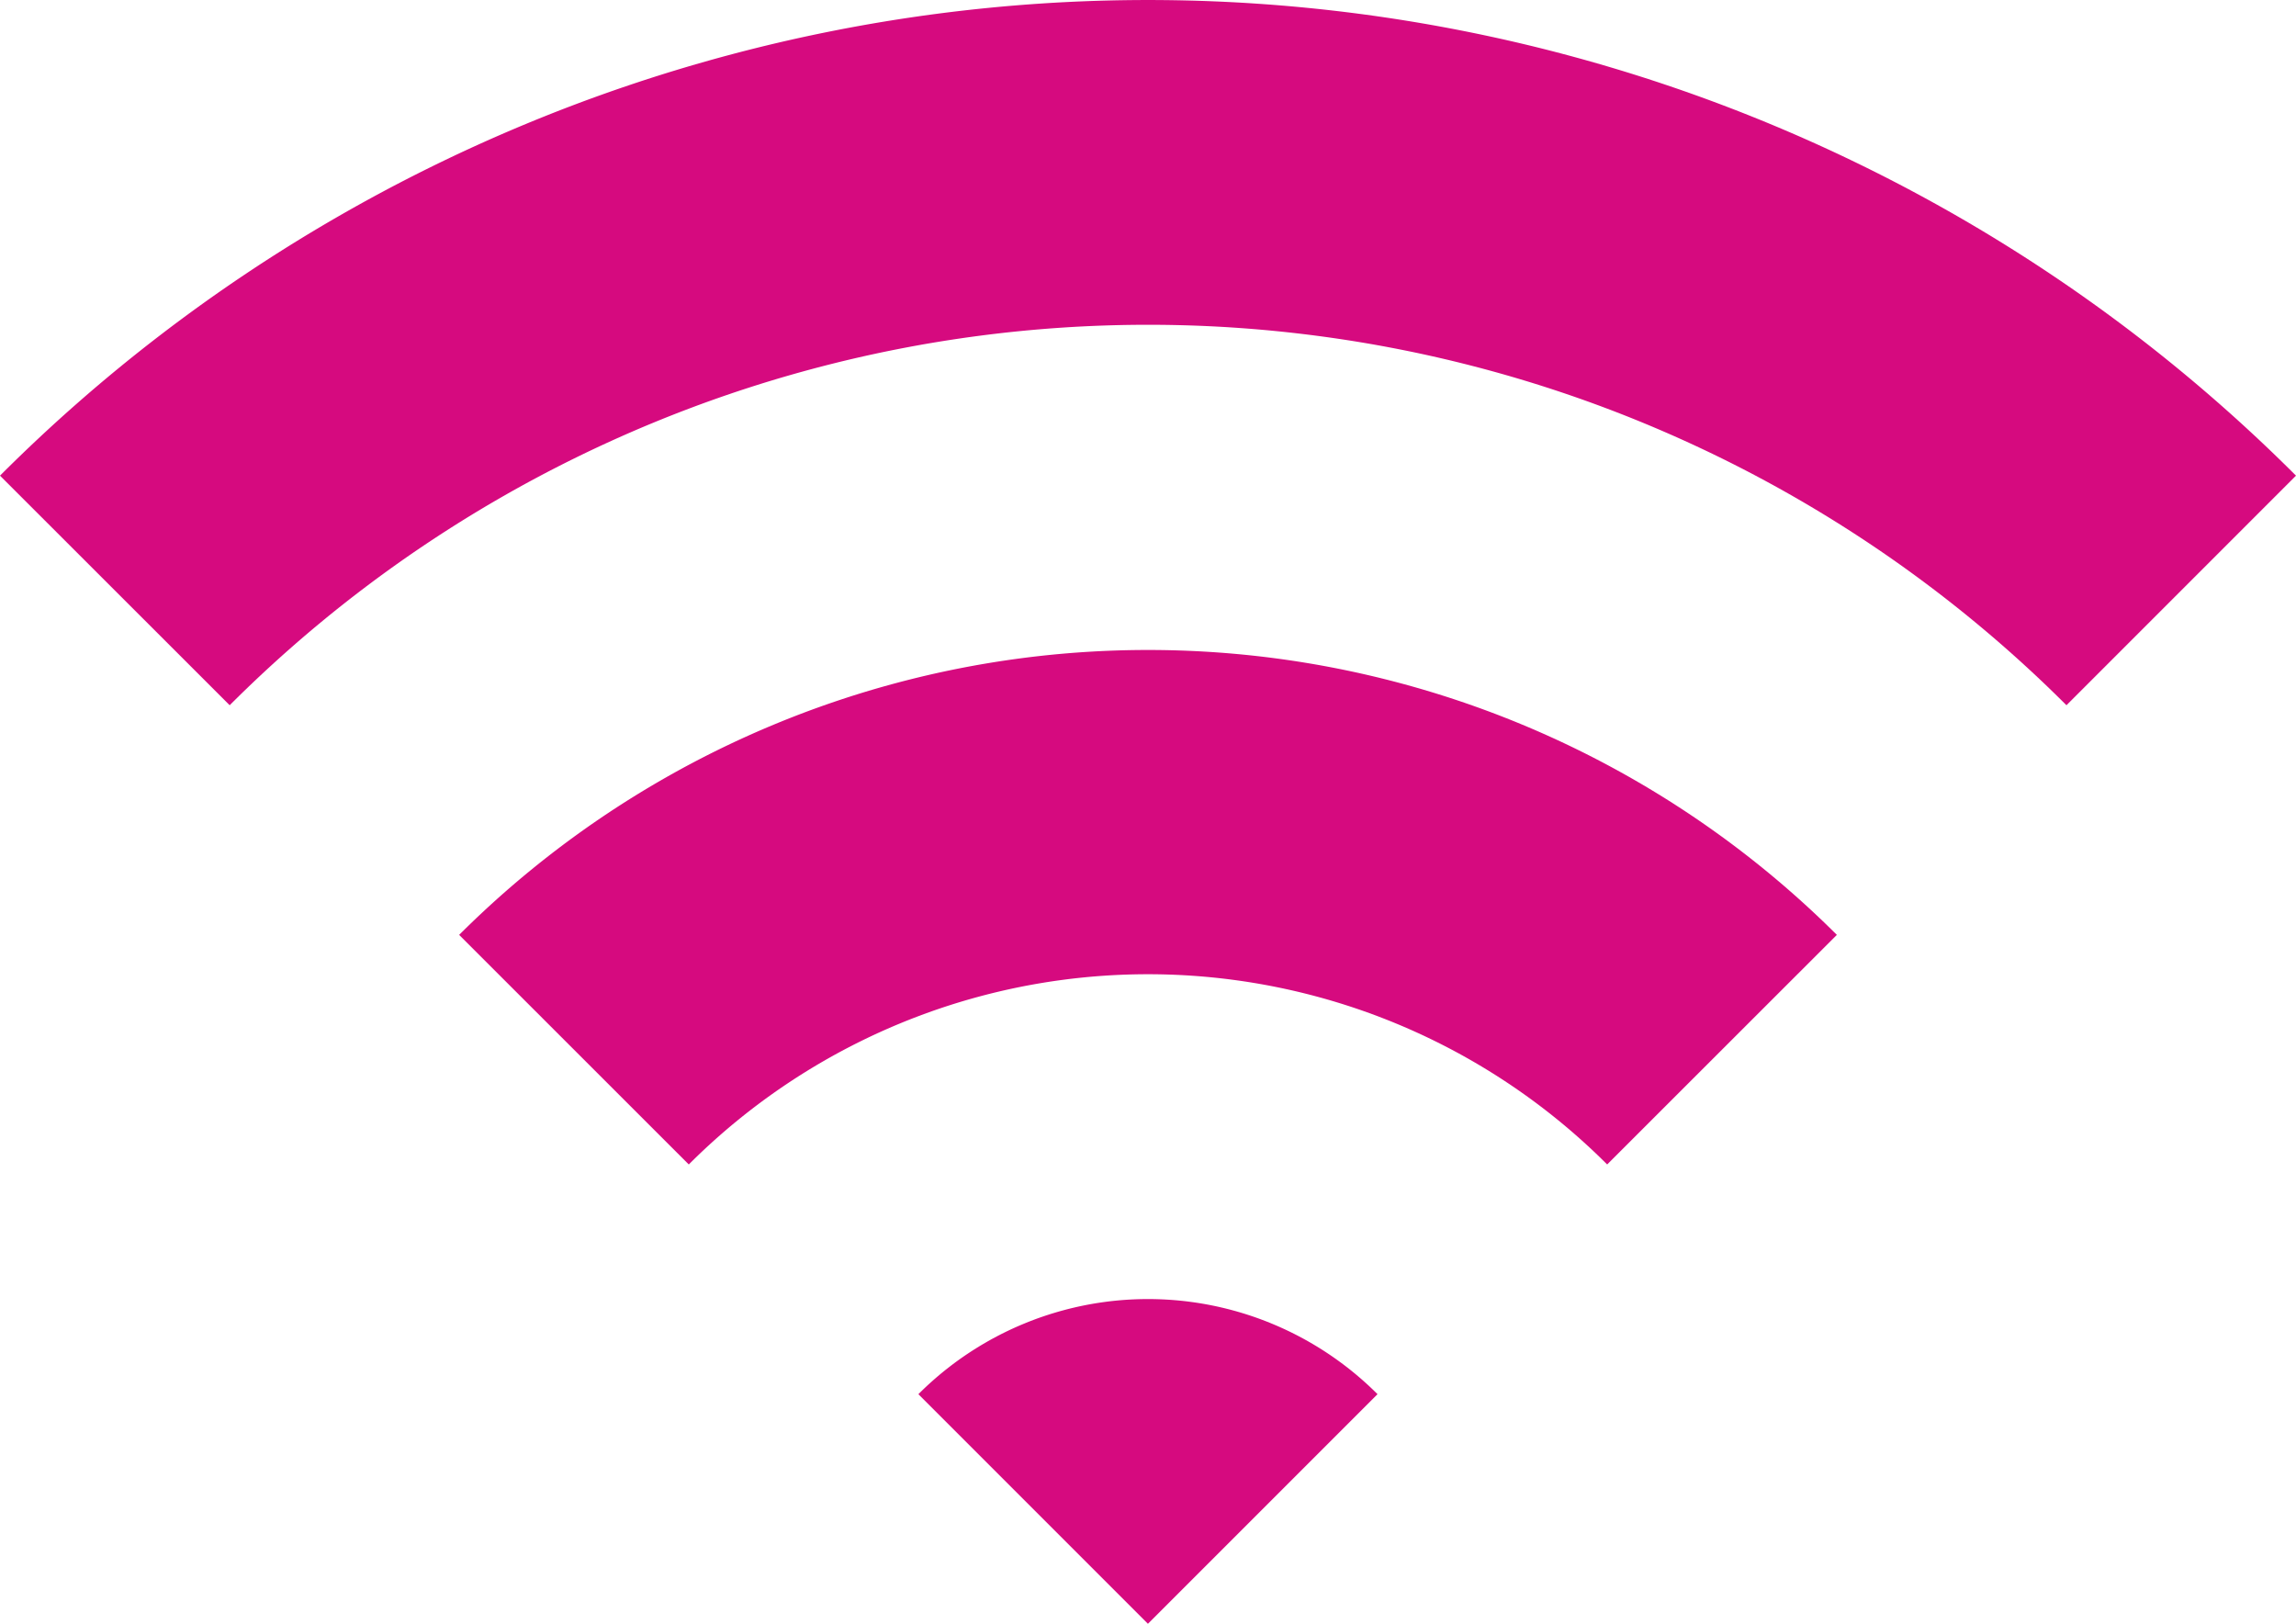 <svg id="グループ_113" data-name="グループ 113" xmlns="http://www.w3.org/2000/svg" width="50.591" height="35.773" viewBox="0 0 50.591 35.773">
  <g id="グループ_79" data-name="グループ 79">
    <path id="パス_108" data-name="パス 108" d="M4.584,12.765a21.491,21.491,0,0,1,30.357,0l-5.061,5.058a14.309,14.309,0,0,0-20.236,0Z" transform="translate(5.533 7.831)" fill="#d60a7f"/>
    <path id="パス_109" data-name="パス 109" d="M0,10.479a35.771,35.771,0,0,1,50.591,0l-5.058,5.058a28.618,28.618,0,0,0-40.472,0Z" transform="translate(0 0)" fill="#d60a7f"/>
    <path id="パス_110" data-name="パス 110" d="M19.286,15.063a7.153,7.153,0,0,0-10.117,0l5.058,5.058Z" transform="translate(11.067 15.652)" fill="#d60a7f"/>
  </g>
</svg>
